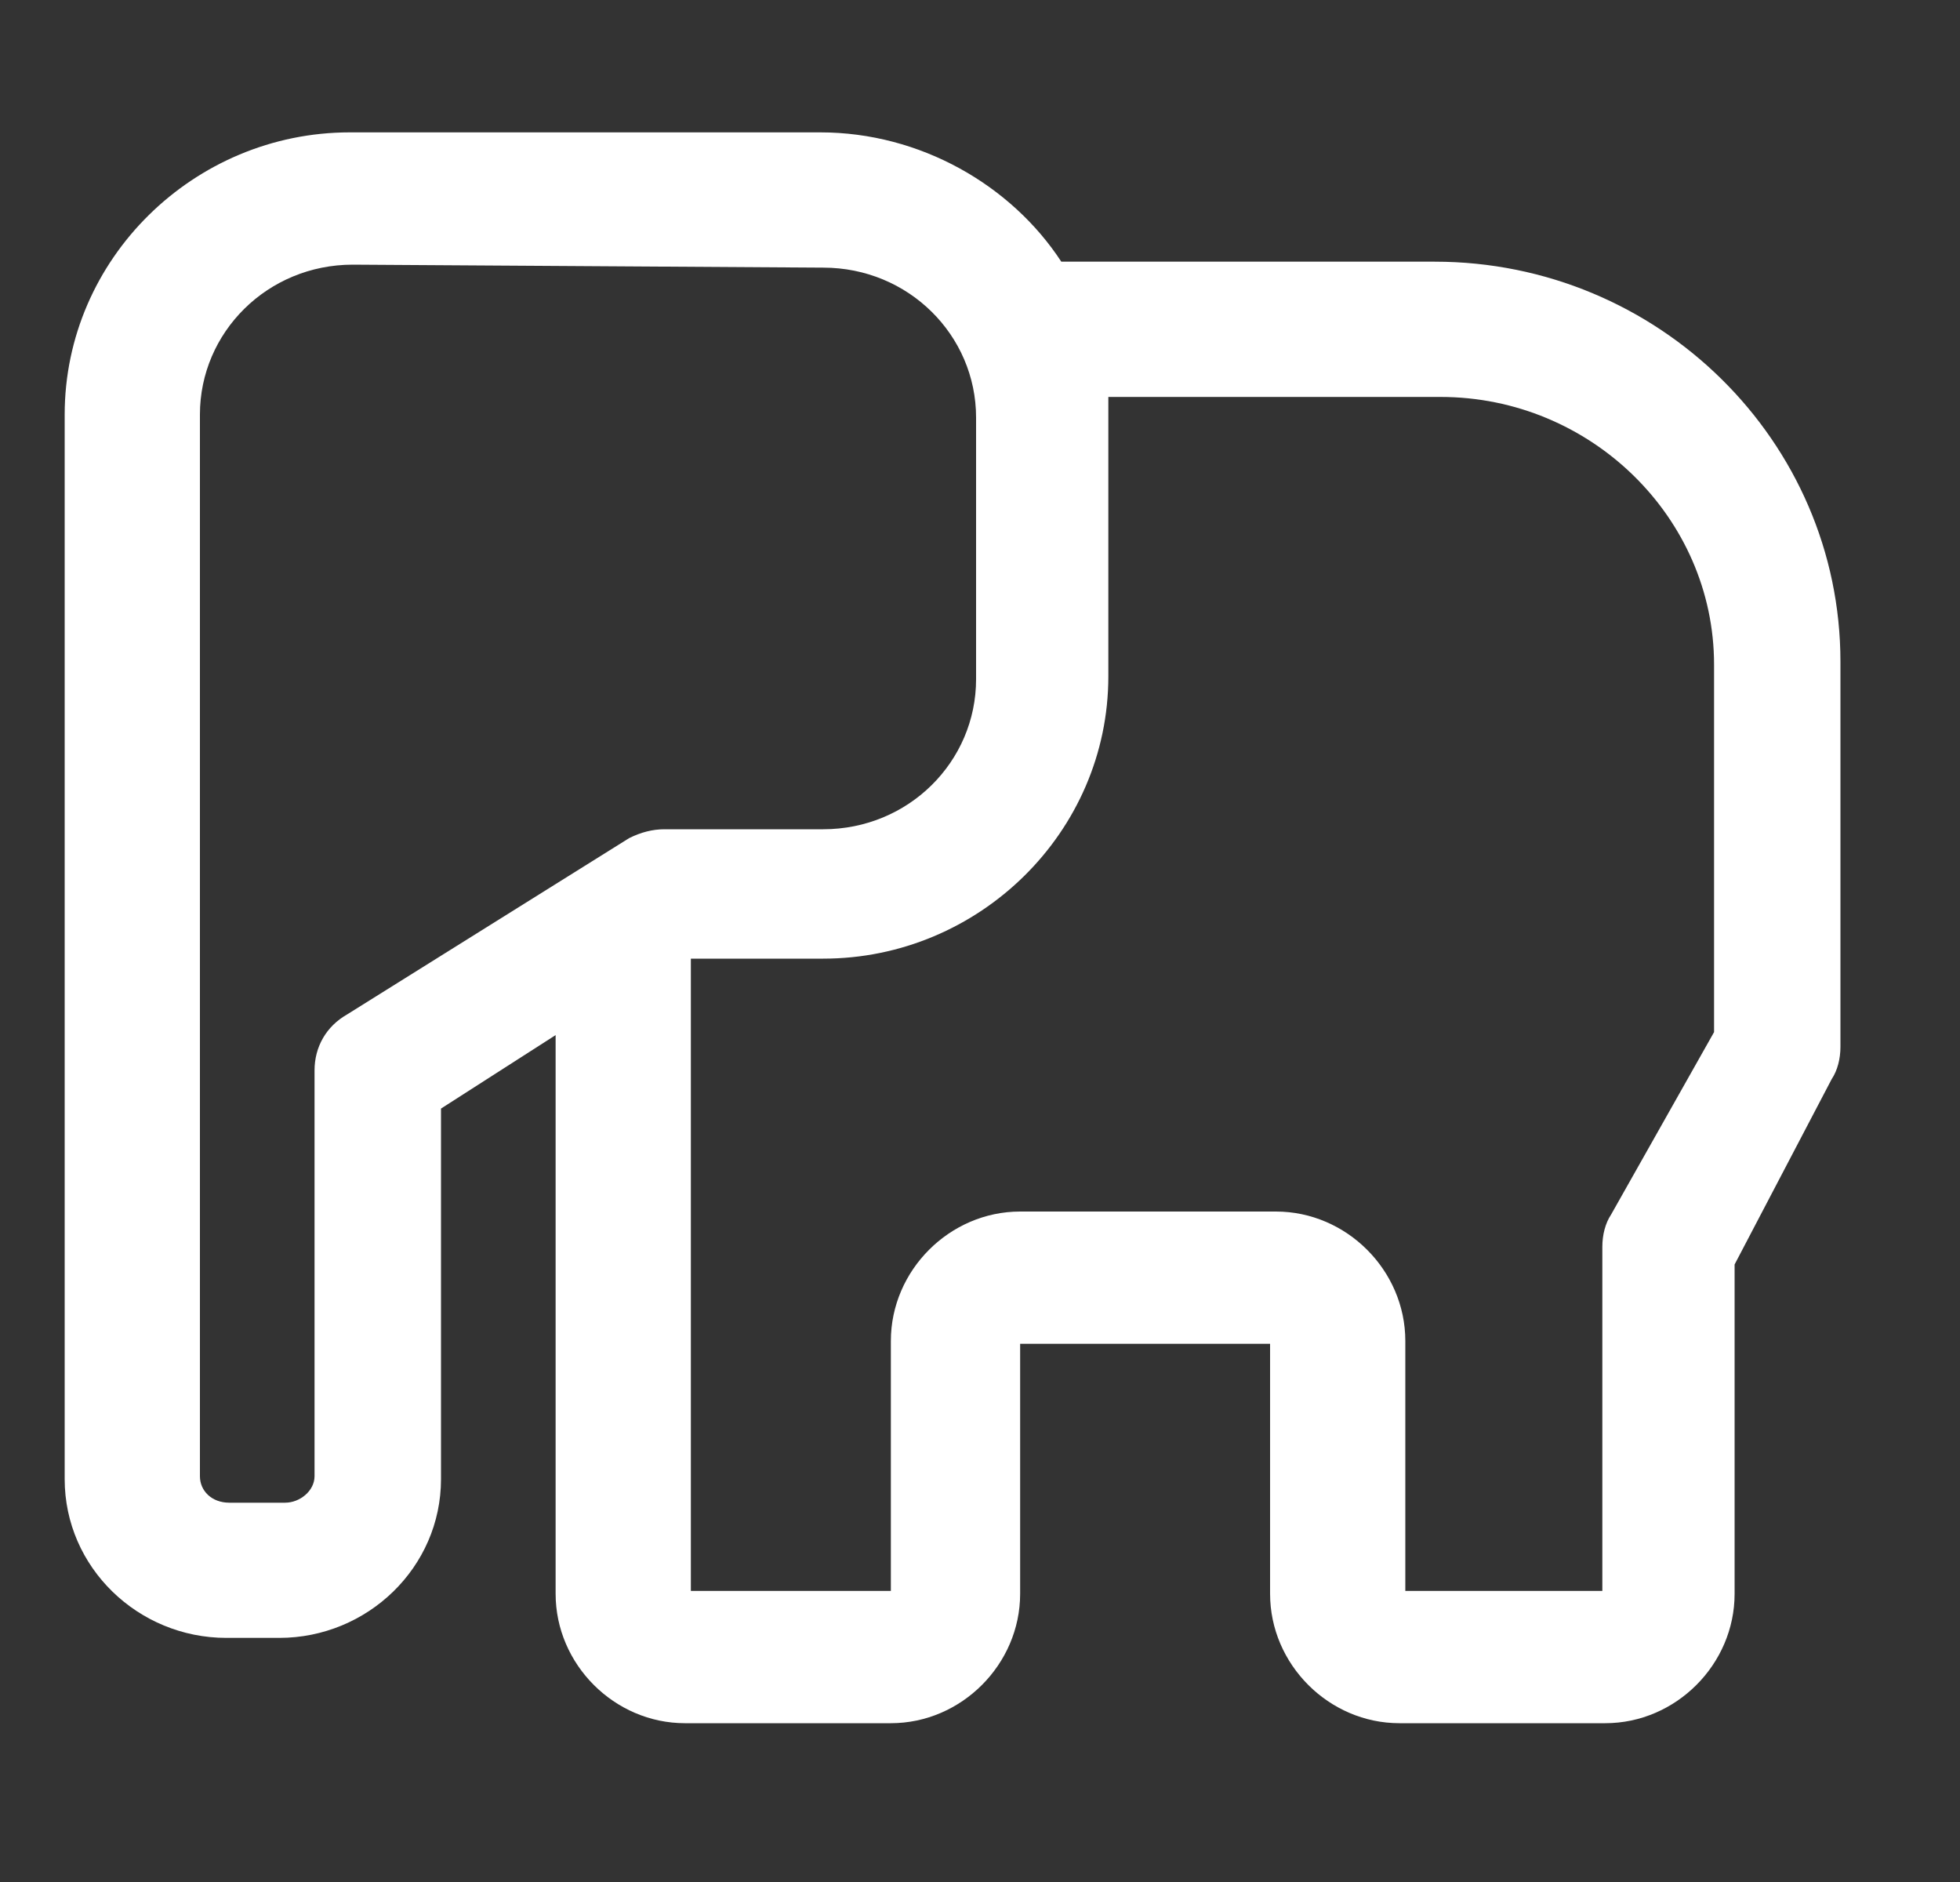 <svg xmlns="http://www.w3.org/2000/svg" width="25" height="24" viewBox="0 0 25 24" fill="none"><rect x="0" y="0" width="25" height="24" fill="#333333" stroke="none"/><path d="M20.475 21.975H17.85C16.95 21.975 16.2 21.225 16.2 20.325V17.137H13.012V20.325C13.012 21.225 12.262 21.975 11.363 21.975H8.737C7.837 21.975 7.087 21.225 7.087 20.325V13.2L5.625 14.137V18.863C5.625 19.988 4.687 20.887 3.562 20.887H2.887C1.762 20.887 0.825 19.988 0.825 18.863V5.287C0.825 3.3 2.475 1.688 4.462 1.688H10.463C11.738 1.688 12.9 2.362 13.537 3.337H18.3C21.15 3.337 23.475 5.625 23.475 8.438V13.35C23.475 13.5 23.438 13.65 23.363 13.762L22.125 16.125V20.325C22.125 21.225 21.375 21.975 20.475 21.975ZM17.887 20.288H20.438V15.9C20.438 15.75 20.475 15.6 20.55 15.488L21.863 13.162V8.475C21.863 6.6 20.288 5.062 18.375 5.062H14.137C14.137 5.138 14.137 5.213 14.137 5.325V8.625C14.137 10.613 12.488 12.225 10.5 12.225H8.812V20.288H11.363V17.1C11.363 16.2 12.113 15.45 13.012 15.45H16.275C17.175 15.45 17.925 16.2 17.925 17.1V20.288H17.887ZM4.5 3.375C3.412 3.375 2.55 4.237 2.55 5.287V18.825C2.55 19.012 2.7 19.163 2.925 19.163H3.637C3.825 19.163 4.012 19.012 4.012 18.825V13.65C4.012 13.35 4.162 13.088 4.425 12.938L8.025 10.688C8.175 10.613 8.325 10.575 8.475 10.575H10.5C11.588 10.575 12.45 9.713 12.45 8.662V5.325C12.45 4.275 11.588 3.413 10.5 3.413L4.5 3.375Z" fill="white"></path></svg>